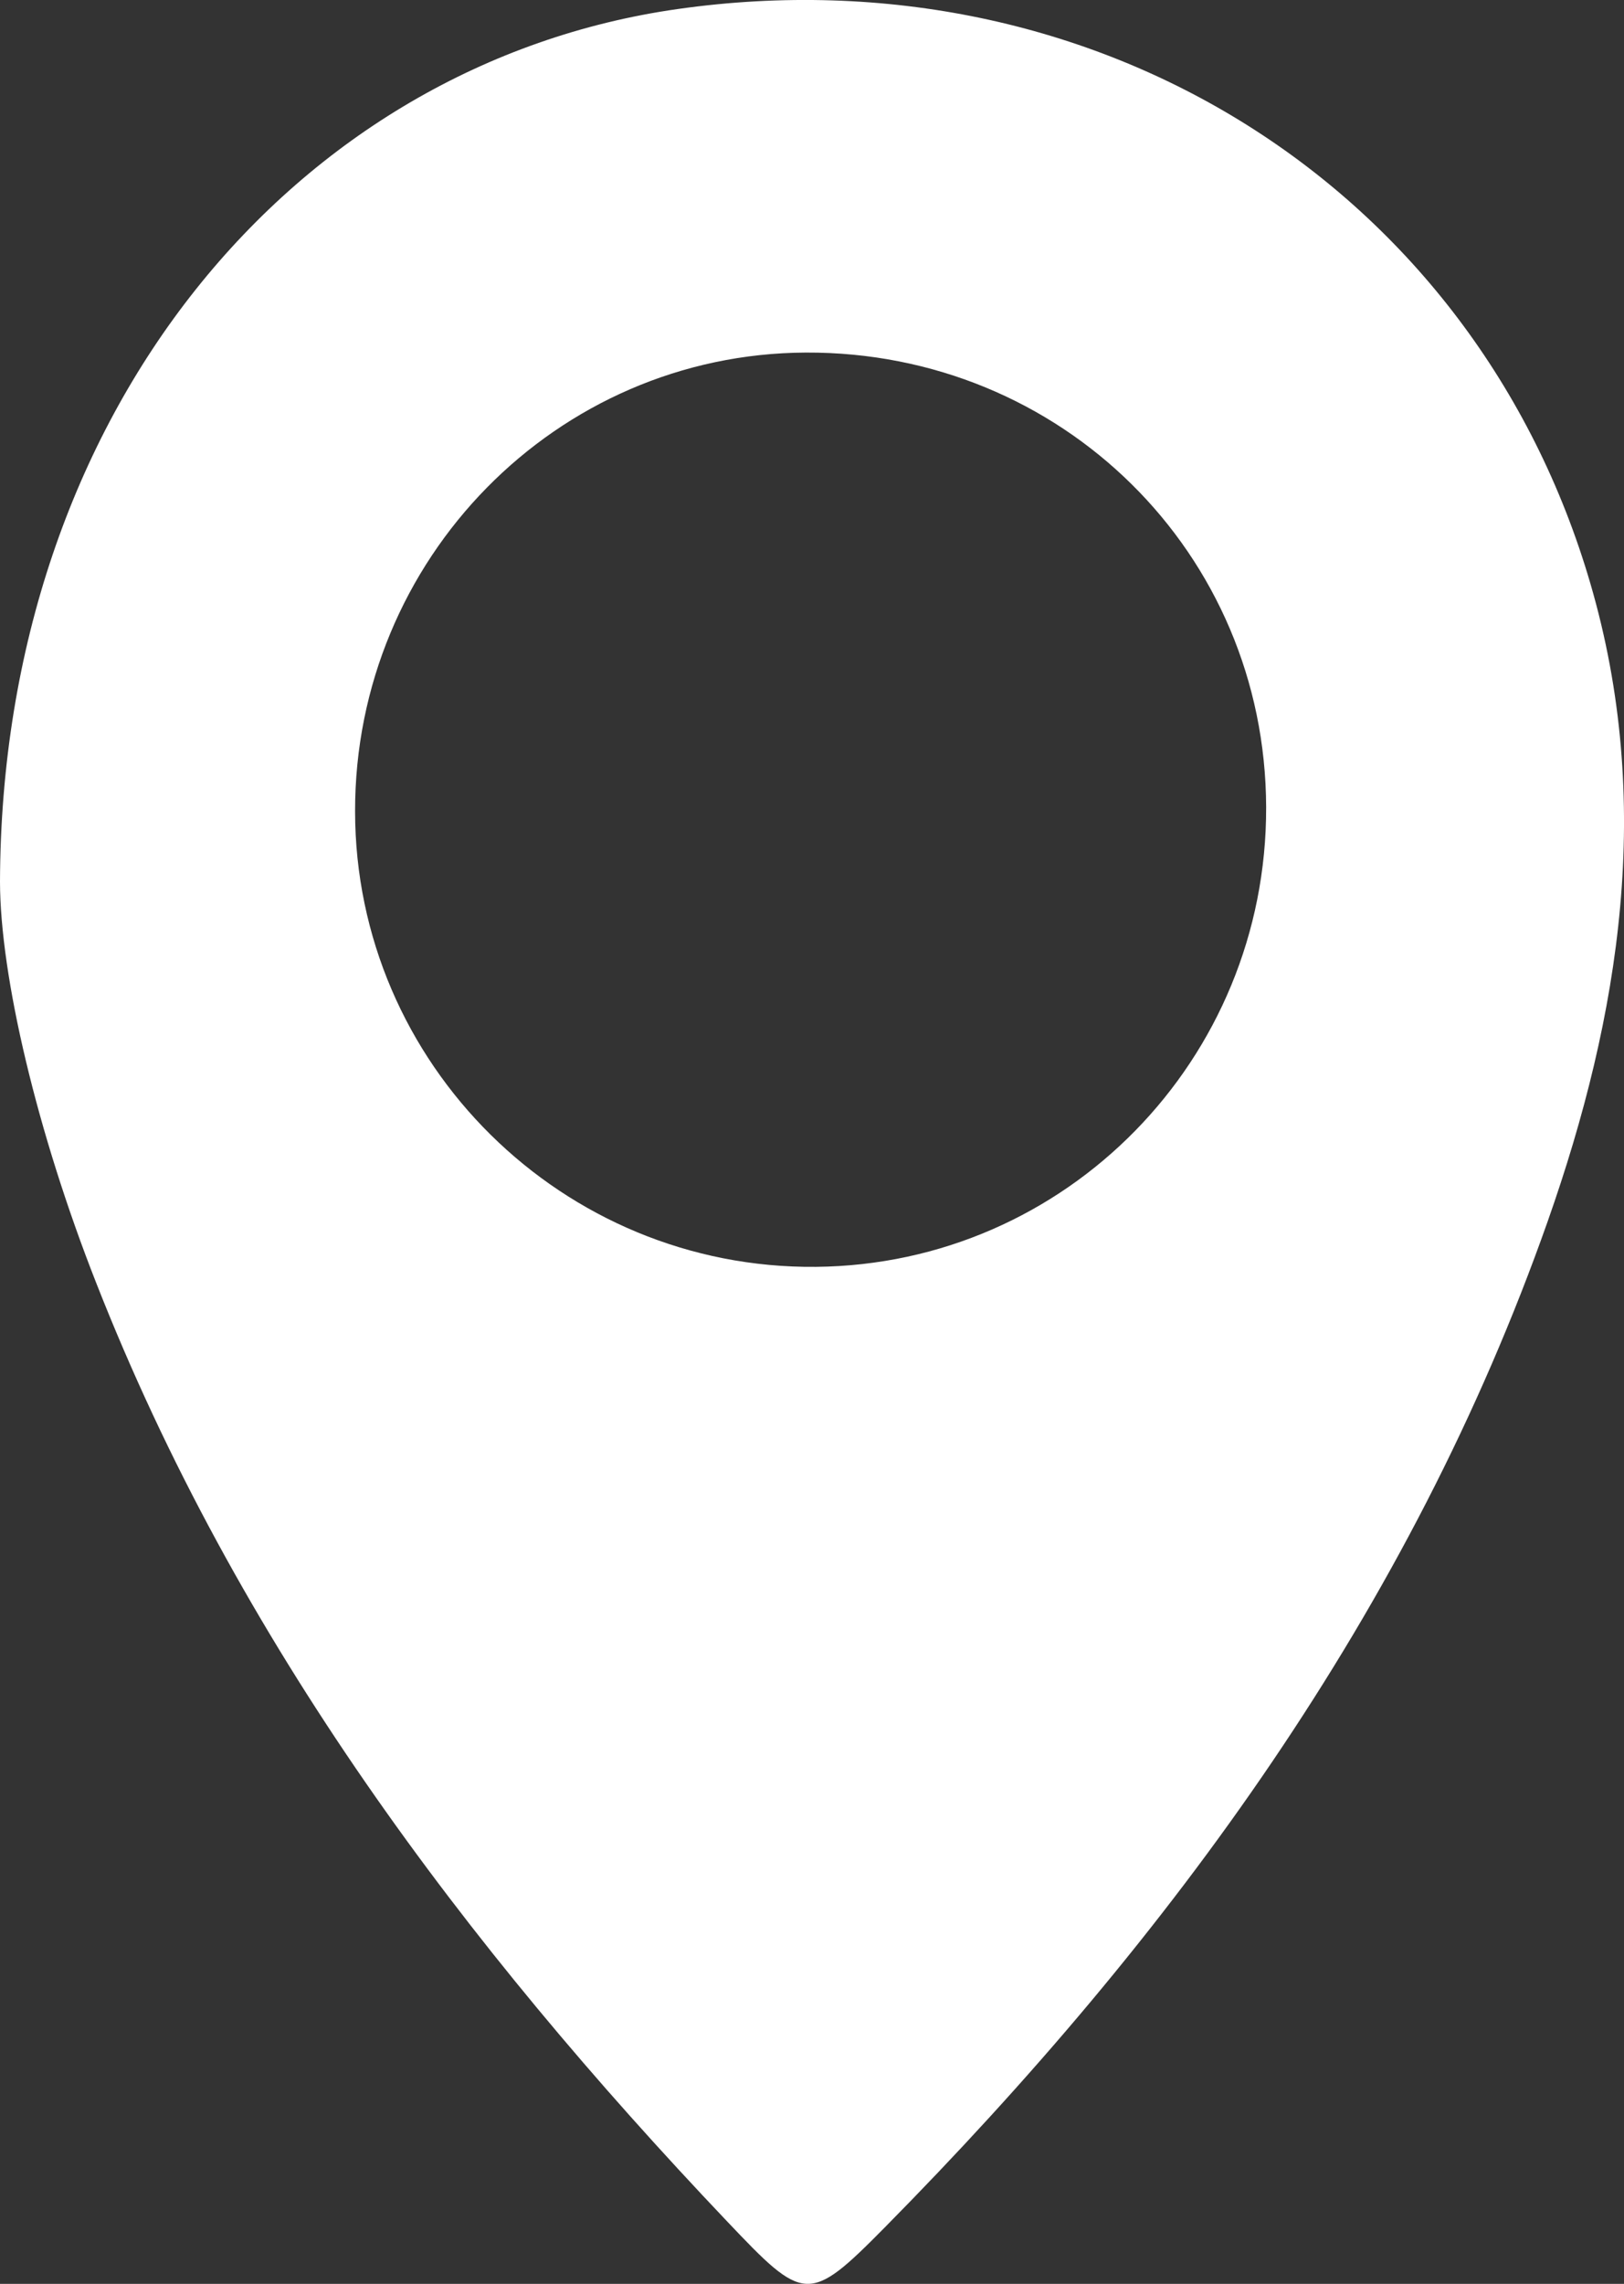 <?xml version="1.0" encoding="UTF-8"?>
<svg id="Capa_2" data-name="Capa 2" xmlns="http://www.w3.org/2000/svg" viewBox="0 0 93.44 131.37">
  <rect x="0" y="0" width="93.44" height="131.37" fill="#333333" stroke="none"/>
  <defs>
    <style>
      .cls-1 {
        fill: #fff;
      }
    </style>
  </defs>
  <g id="Capa_1-2" data-name="Capa 1">
    <path class="cls-1" d="M0,50.72C.08,23.67,16.96,3.65,38.99,.52c24.09-3.42,45.87,10.26,52.52,33.06,3.65,12.51,1.73,24.77-2.46,36.67-7.9,22.41-21.61,41.13-38.15,57.88-4.38,4.43-4.63,4.32-9.07-.36-15.14-15.94-28.19-33.32-36.3-53.99C2.12,65.11,.01,56.13,0,50.72Zm72.85-4.29c-.04-14.62-11.78-26.21-26.48-26.15-14.35,.06-25.96,11.87-25.94,26.39,.01,14.54,11.96,26.34,26.52,26.2,14.4-.14,25.94-11.92,25.9-26.44Z"/>
  </g>
</svg>